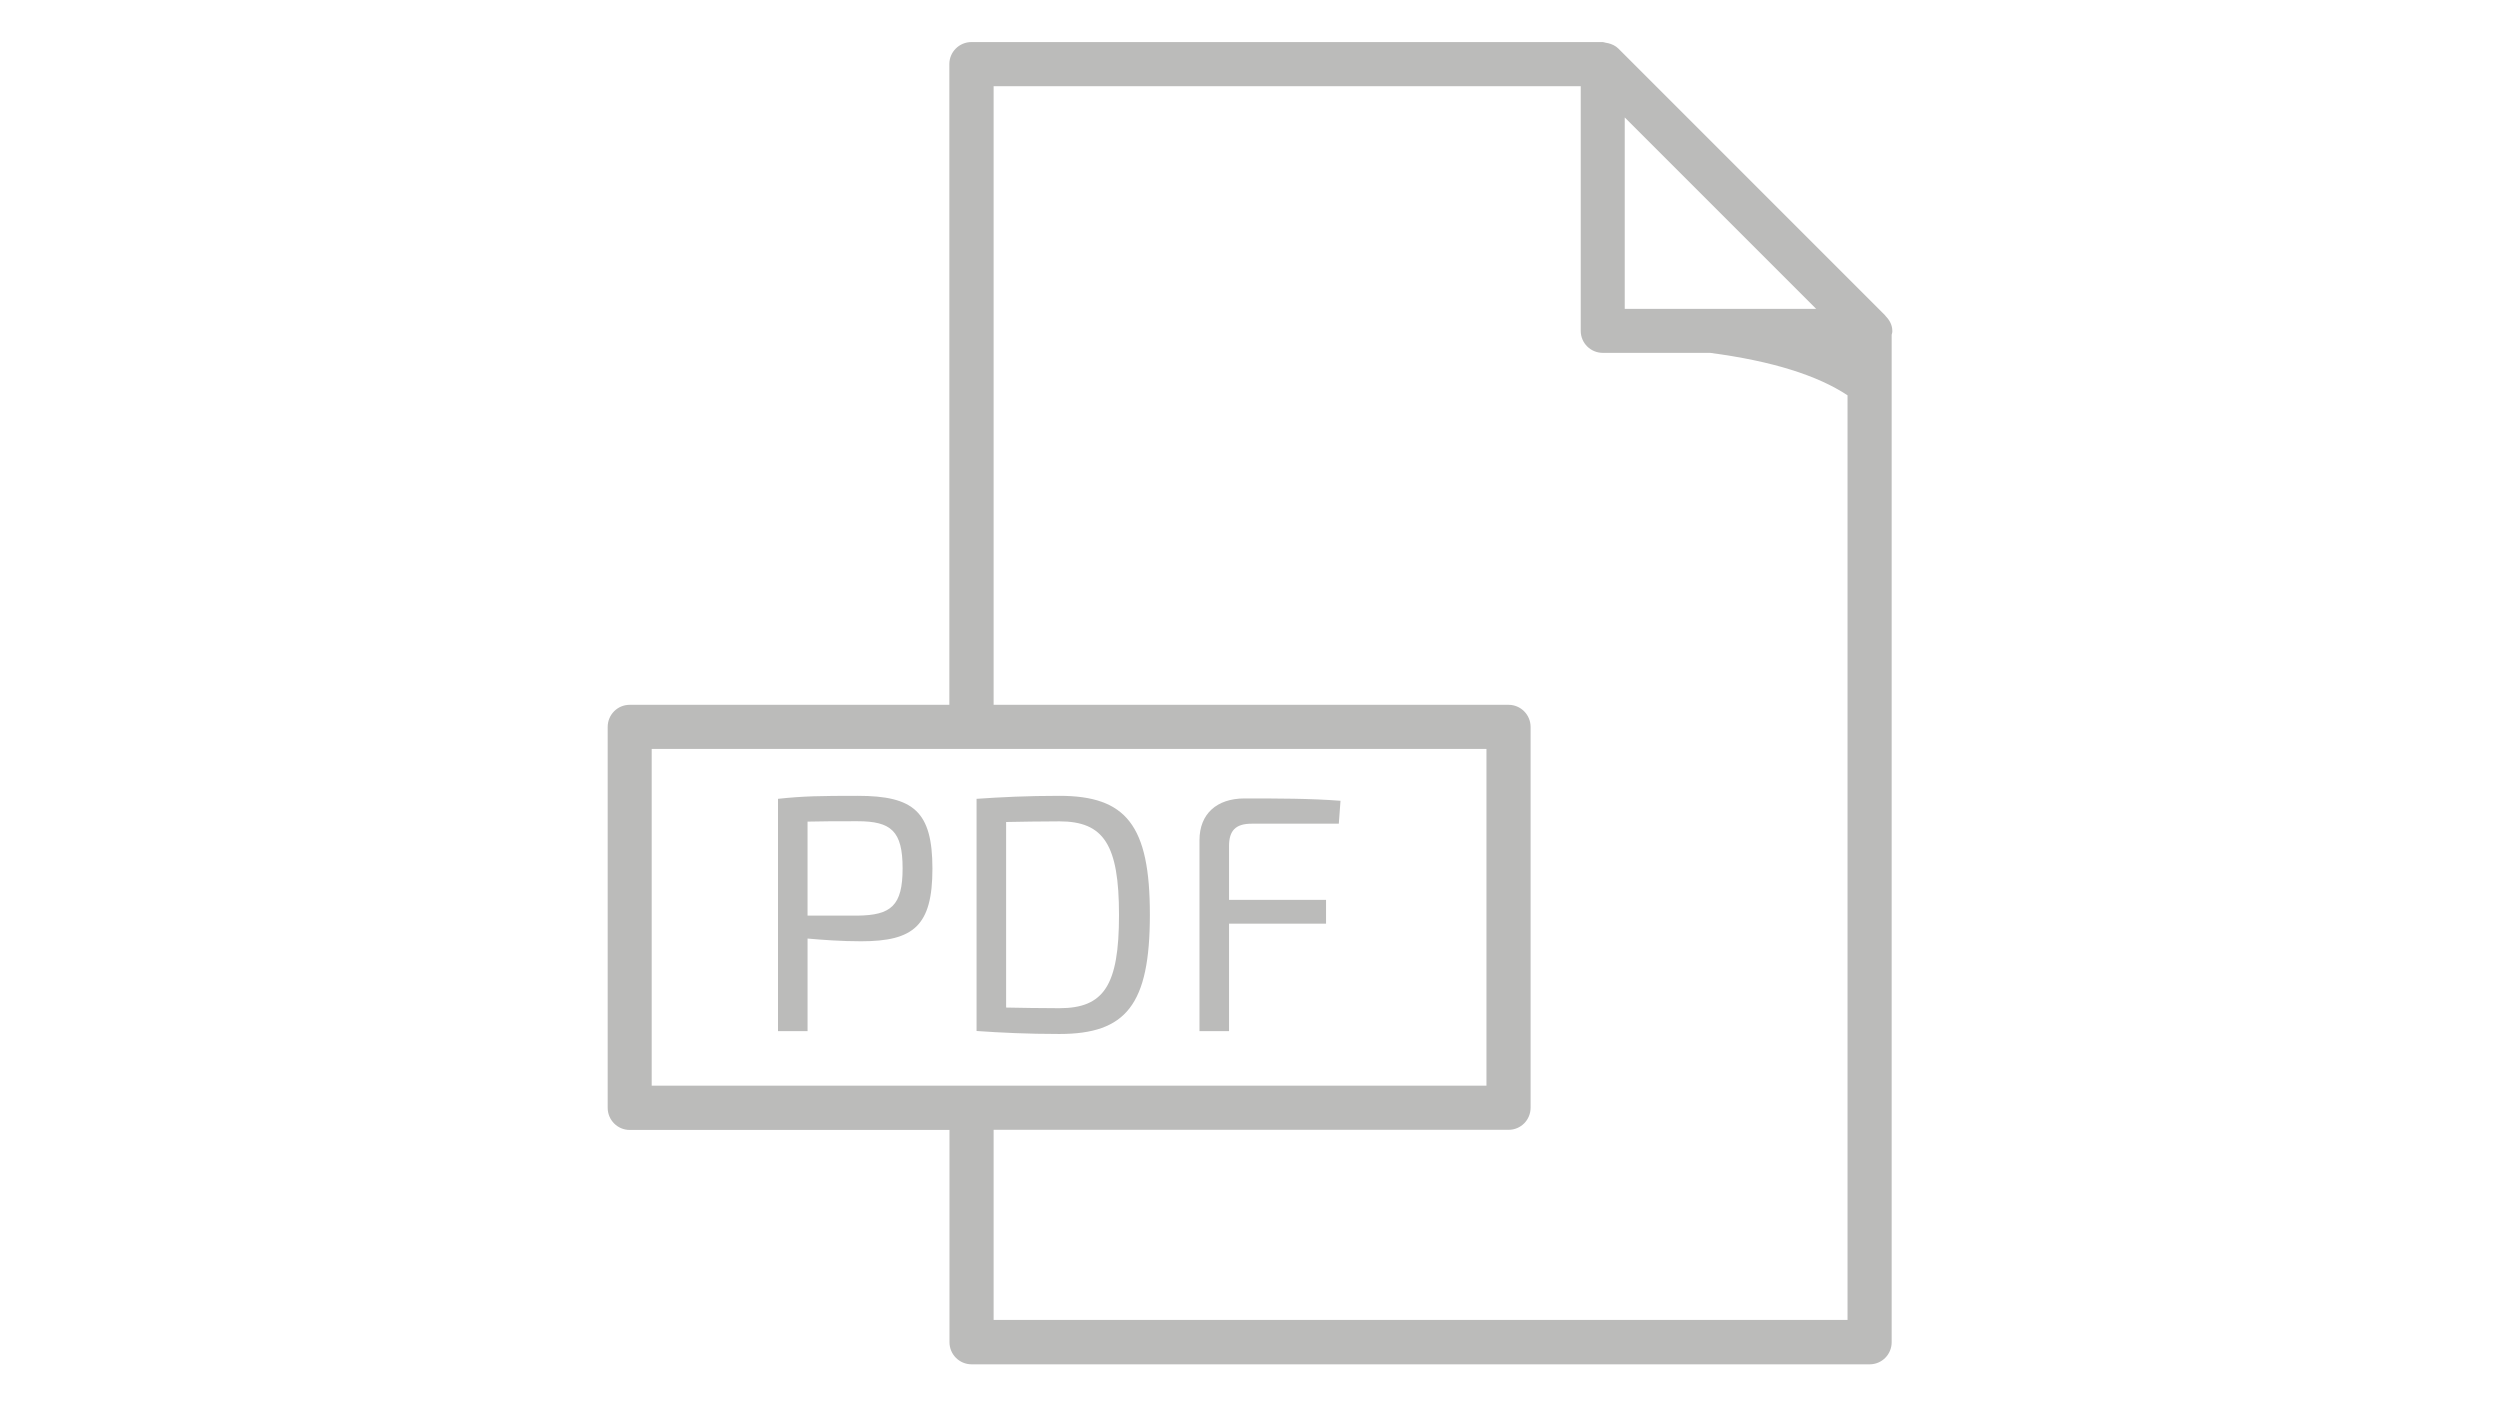 <?xml version="1.0" encoding="UTF-8"?> <!-- Generator: Adobe Illustrator 24.3.0, SVG Export Plug-In . SVG Version: 6.00 Build 0) --> <svg xmlns:serif="http://www.serif.com/" xmlns="http://www.w3.org/2000/svg" xmlns:xlink="http://www.w3.org/1999/xlink" version="1.1" id="Capa_1" x="0px" y="0px" viewBox="0 0 1920 1080" style="enable-background:new 0 0 1920 1080;" xml:space="preserve"> <style type="text/css"> .st0{fill:#BBBBBA;} </style> <path class="st0" d="M763.1,1013.8V867.7h395.5c9.4,0,16.9-7.6,16.9-17V558.3c0-9.4-7.6-17-16.9-17H763.1V66.2h450.9v187.9 c0,9.4,7.6,16.9,17,16.9h82.4c47.6,6.3,82.4,17.3,105.5,32.6v710.1H763.1L763.1,1013.8z M500.5,575.2h641.1v258.6H500.5V575.2z M1247.8,90.2l147,147h-147V90.2L1247.8,90.2z M1453.3,254.2c0-4.7-2.2-8.5-5.3-11.6c-0.1-0.1-0.2-0.3-0.2-0.4l-2.4-2.4L1242.9,37.3 c-2.1-2.1-4.9-3.4-7.7-4.1c-0.7-0.2-1.4-0.3-2.1-0.4c-0.8-0.1-1.4-0.5-2.2-0.5H746.1c-9.4,0-17,7.6-17,16.9v492.1H483.6 c-9.4,0-16.9,7.6-16.9,17v292.5c0,9.4,7.6,17,16.9,17h245.6v163c0,9.4,7.6,17,17,17h689.7c9.4,0,16.9-7.6,16.9-17V257.1 C1453,256.1,1453.4,255.2,1453.3,254.2"></path> <path class="st0" d="M658.5,703.2h-38.3V631c10.1-0.3,23.3-0.3,38.3-0.3c25.9,0,34.7,7.5,34.7,36.2S684.4,702.9,658.5,703.2 M658.8,611.2c-28.7,0-41.9,0.2-61.3,2.3v178.4h22.7v-71.1c11.1,1,25.6,2.1,41.1,2.1c40.4,0,54.8-11.9,54.8-55.8 C716.1,623.3,701.7,611.2,658.8,611.2"></path> <path class="st0" d="M813.6,774.3c-15.5,0-29.2-0.3-40.9-0.5V631.3c12.2-0.2,25.1-0.5,40.9-0.5c34.1,0,45.8,17.9,45.8,71.9 C859.4,756.8,847.8,774.3,813.6,774.3 M813.6,611.2c-24.6,0-45,1-63.6,2.3v178.3c18.6,1.3,39,2.3,63.6,2.3 c51.2,0,69.5-22.4,69.5-91.5C883.2,633.7,864.8,611.2,813.6,611.2"></path> <path class="st0" d="M921.2,645.3v146.6h22.7v-82.5h74.5v-18.3h-74.5v-41.4c0-11.9,5.2-17.1,17.3-17.1h67l1.3-17.6 c-23-1.8-49.1-1.8-73.9-1.8C934.6,613.3,921.2,624.9,921.2,645.3"></path> </svg> 